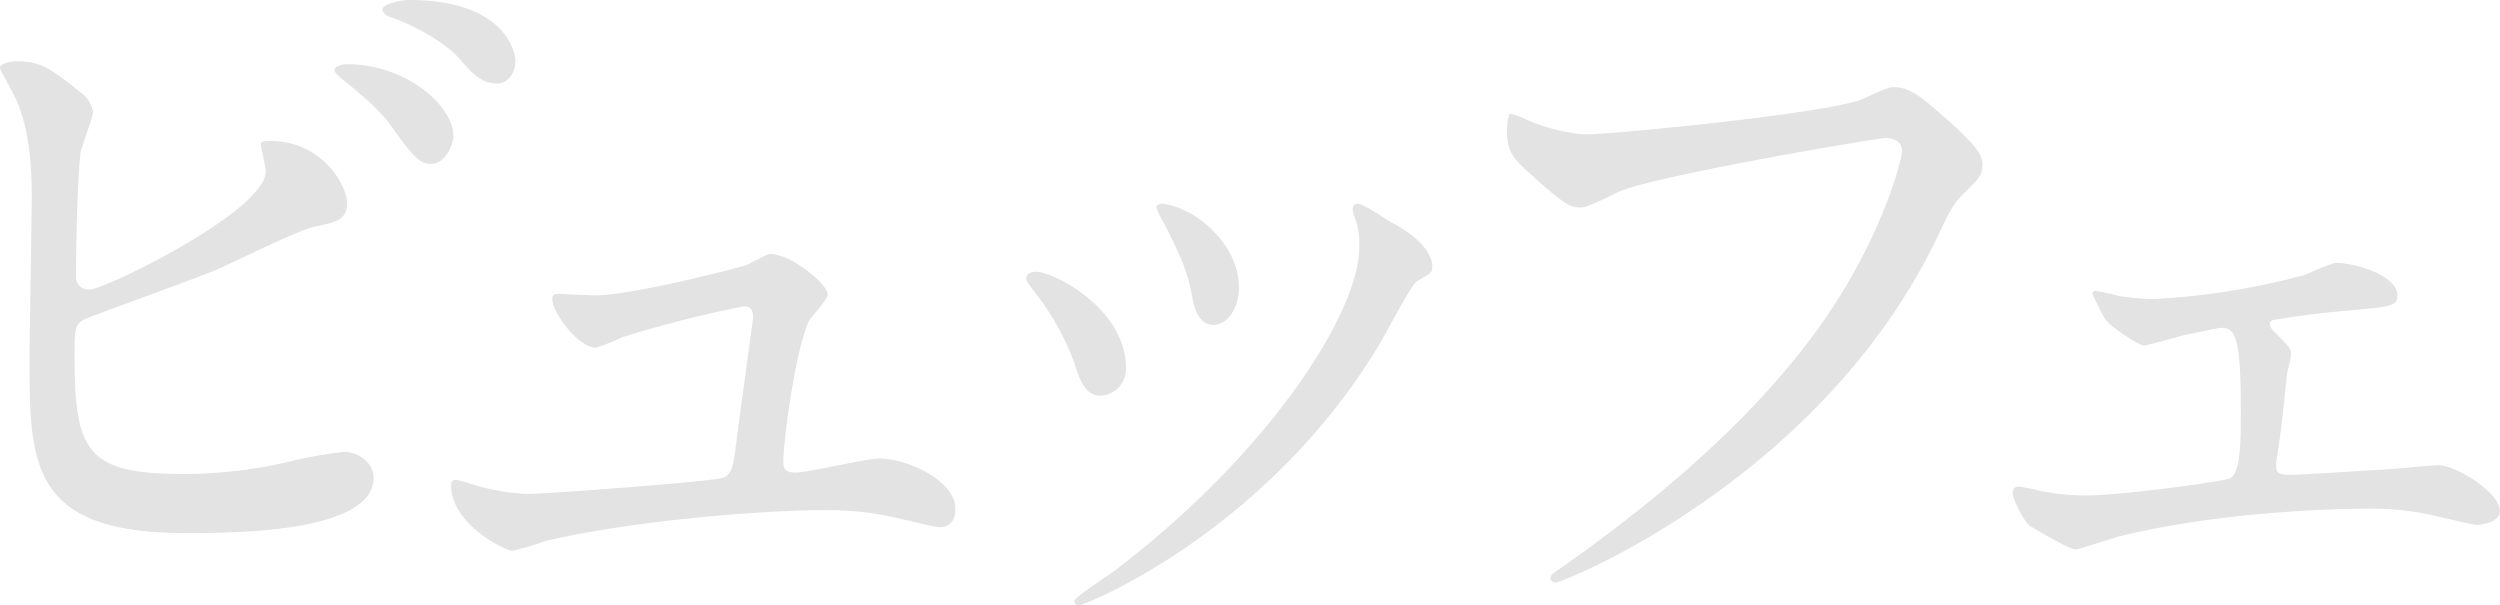 <svg xmlns="http://www.w3.org/2000/svg" width="389.39" height="94.3" viewBox="0 0 389.39 94.3">
  <path id="パス_546" data-name="パス 546" d="M-188.025-81.305c-1.035,0-2.645.345-2.645,1.035,0,.23.23.575,1.955,3.795,1.265,2.415,2.99,6.67,2.99,16.1,0,3.795-.345,21.85-.345,25.99,0,16.33.575,26.565,24.38,26.565,7.13,0,29.21,0,29.21-8.625,0-2.185-2.185-4.025-4.6-4.025a67.574,67.574,0,0,0-7.935,1.38,73.228,73.228,0,0,1-16.79,2.07c-15.065,0-17.25-3.1-17.25-18.17,0-4.37,0-4.945,1.38-5.865.575-.345,17.6-6.44,20.815-7.82,2.185-.92,12.535-6.095,15.18-6.67,3.335-.69,5.06-1.035,5.06-3.68,0-2.875-4.025-9.66-11.845-9.66-.805,0-1.61,0-1.61.46,0,.345.8,3.565.8,4.255,0,6.21-25.07,18.4-27.37,18.4a1.925,1.925,0,0,1-2.185-2.07c0-4.83.23-15.065.69-19.09.115-1.035,1.955-5.52,1.955-6.555a4.77,4.77,0,0,0-1.955-2.99C-183.08-80.5-184.69-81.305-188.025-81.305Zm61.18-9.545c-1.38,0-4.255.575-4.255,1.5,0,.345.345.92,1.495,1.265,3.22,1.035,8.28,3.91,10.235,6.095,2.3,2.645,3.68,4.14,6.1,4.14,1.955,0,2.875-1.955,2.875-3.45C-110.4-83.375-112.7-90.85-126.845-90.85Zm-9.66,10.005c-1.035,0-2.07.345-2.07.92,0,.46,1.15,1.38,1.61,1.725,5.4,4.37,6.325,5.75,7.59,7.475,3.1,4.37,4.14,5.4,5.865,5.4,2.185,0,3.45-2.99,3.45-4.37C-120.06-74.52-127.65-80.845-136.505-80.845Zm32.89,35.765c-.69,0-1.035.115-1.035.805,0,2.185,4.14,7.59,6.785,7.59A29.367,29.367,0,0,0-93.84-38.3a184.56,184.56,0,0,1,18.975-4.83c.575,0,1.5,0,1.5,1.725,0,.23-2.53,18.4-2.76,20.585-.345,2.53-.575,3.795-1.84,4.37-1.38.575-27.6,2.53-30.475,2.53a32.537,32.537,0,0,1-8.28-1.38A26.849,26.849,0,0,0-119.6-16.1c-.575,0-.805.23-.805.805,0,6.21,8.51,10.235,9.545,10.235a42.108,42.108,0,0,0,5.06-1.495c12.88-3.105,33.465-4.83,43.355-4.83a48.211,48.211,0,0,1,11.73,1.265c5.4,1.265,5.98,1.38,6.325,1.38,2.185,0,2.53-1.725,2.53-2.875,0-4.255-7.245-7.82-11.96-7.82-1.84,0-10.925,2.185-12.995,2.185-1.61,0-1.84-.69-1.84-1.61,0-3.335,1.84-17.48,4.025-22.08.345-.575,2.875-3.22,2.875-4.025,0-1.61-5.635-6.325-8.97-6.325-.575,0-3.1,1.5-3.68,1.725-1.38.46-17.825,4.715-23.575,4.715C-98.9-44.85-103.27-45.08-103.615-45.08Zm124.66-7.245c0,9.89-13.455,31.51-37.95,50.255-1.035.8-6.44,4.255-6.44,4.83a.742.742,0,0,0,.69.69c.92,0,29.21-11.385,46.8-40.6.92-1.495,4.945-9.315,5.865-9.89,1.955-1.15,2.415-1.265,2.415-2.185,0-3.335-4.6-6.1-6.44-7.015-.805-.46-4.255-2.875-5.175-2.875a.781.781,0,0,0-.805.8,7.331,7.331,0,0,0,.23,1.035A11.66,11.66,0,0,1,21.045-52.325Zm-50.37,3.8c-.805,0-1.5.345-1.5,1.035,0,.345.23.69.805,1.495a41.133,41.133,0,0,1,6.67,11.615c.805,2.53,1.61,5.175,4.14,5.175a4.183,4.183,0,0,0,3.91-4.37C-15.295-42.78-26.565-48.53-29.325-48.53ZM-9.43-59.11c-.575-.115-1.15.23-1.15.575A12.993,12.993,0,0,0-9.315-56c3.1,6.21,3.45,7.245,4.255,10.925.345,1.955.92,4.83,3.45,4.83,2.07,0,3.91-2.53,3.91-5.865C2.3-52.555-4.025-58.305-9.43-59.11ZM44.39-73.14a11.933,11.933,0,0,0-.345,2.645c0,3.335,1.15,4.485,3.335,6.44,5.98,5.52,6.785,5.52,8.28,5.52.92,0,5.06-2.07,5.98-2.53,6.67-2.645,40.135-8.28,41.4-8.28.575,0,2.53.115,2.53,2.07,0,1.15-2.185,9.545-7.82,19.435C88.55-31.51,72.335-16.33,52.325-2.3c-1.15.8-1.495,1.035-1.495,1.495a.765.765,0,0,0,.805.69c1.15,0,41.285-16.1,59.34-53.59,2.185-4.6,2.645-5.52,4.485-7.245,2.07-2.07,2.645-2.645,2.645-4.14,0-1.61-.69-2.875-5.865-7.475-3.565-3.105-5.4-4.715-7.935-4.715-.8,0-1.265.23-4.83,1.84-4.945,2.185-38.64,5.52-43.355,5.52a28.1,28.1,0,0,1-9.545-2.53A7.663,7.663,0,0,0,44.39-73.14Zm91.31,27.6a.421.421,0,0,0-.46.46,36.341,36.341,0,0,0,1.84,3.68c.575,1.265,5.4,4.37,6.21,4.37.575,0,5.635-1.5,6.67-1.725,1.84-.345,4.83-1.035,5.4-1.035,2.185,0,2.99,1.725,2.99,12.765,0,4.83,0,9.89-1.725,10.695-1.035.46-16.675,2.645-22.425,2.645a34.572,34.572,0,0,1-7.475-.8,20.86,20.86,0,0,0-2.875-.575c-.805,0-1.035.46-1.035.92,0,1.265,1.955,4.715,2.645,5.175,1.5.92,6.21,3.68,7.13,3.68.69,0,6.325-1.955,7.475-2.185,17.48-4.14,36.455-4.14,37.72-4.14a43.248,43.248,0,0,1,10.005.92c.46.115,6.9,1.61,7.245,1.61.23,0,3.68-.23,3.68-2.185,0-2.875-6.9-7.13-9.545-7.13-.92,0-5.75.46-6.785.575-2.53.115-14.26.92-16.1.92-2.3,0-2.415-.345-2.415-1.495a4.718,4.718,0,0,1,.115-1.265c.805-5.175.805-5.865,1.5-12.42,0-.575.69-2.99.69-3.565,0-.92-.23-1.15-2.53-3.45a2.293,2.293,0,0,1-.805-1.265c0-.46.575-.69.805-.69,5.175-.805,6.9-1.035,12.19-1.495,6.1-.575,6.9-.69,6.9-2.3,0-3.1-6.555-5.06-9.545-5.06-.8,0-4.37,1.725-5.175,1.955a112.448,112.448,0,0,1-23.345,3.68,39.316,39.316,0,0,1-5.175-.46A36.805,36.805,0,0,0,135.7-45.54Z" transform="translate(190.67 90.85)" fill="#868686" opacity="0.238"/>
</svg>
